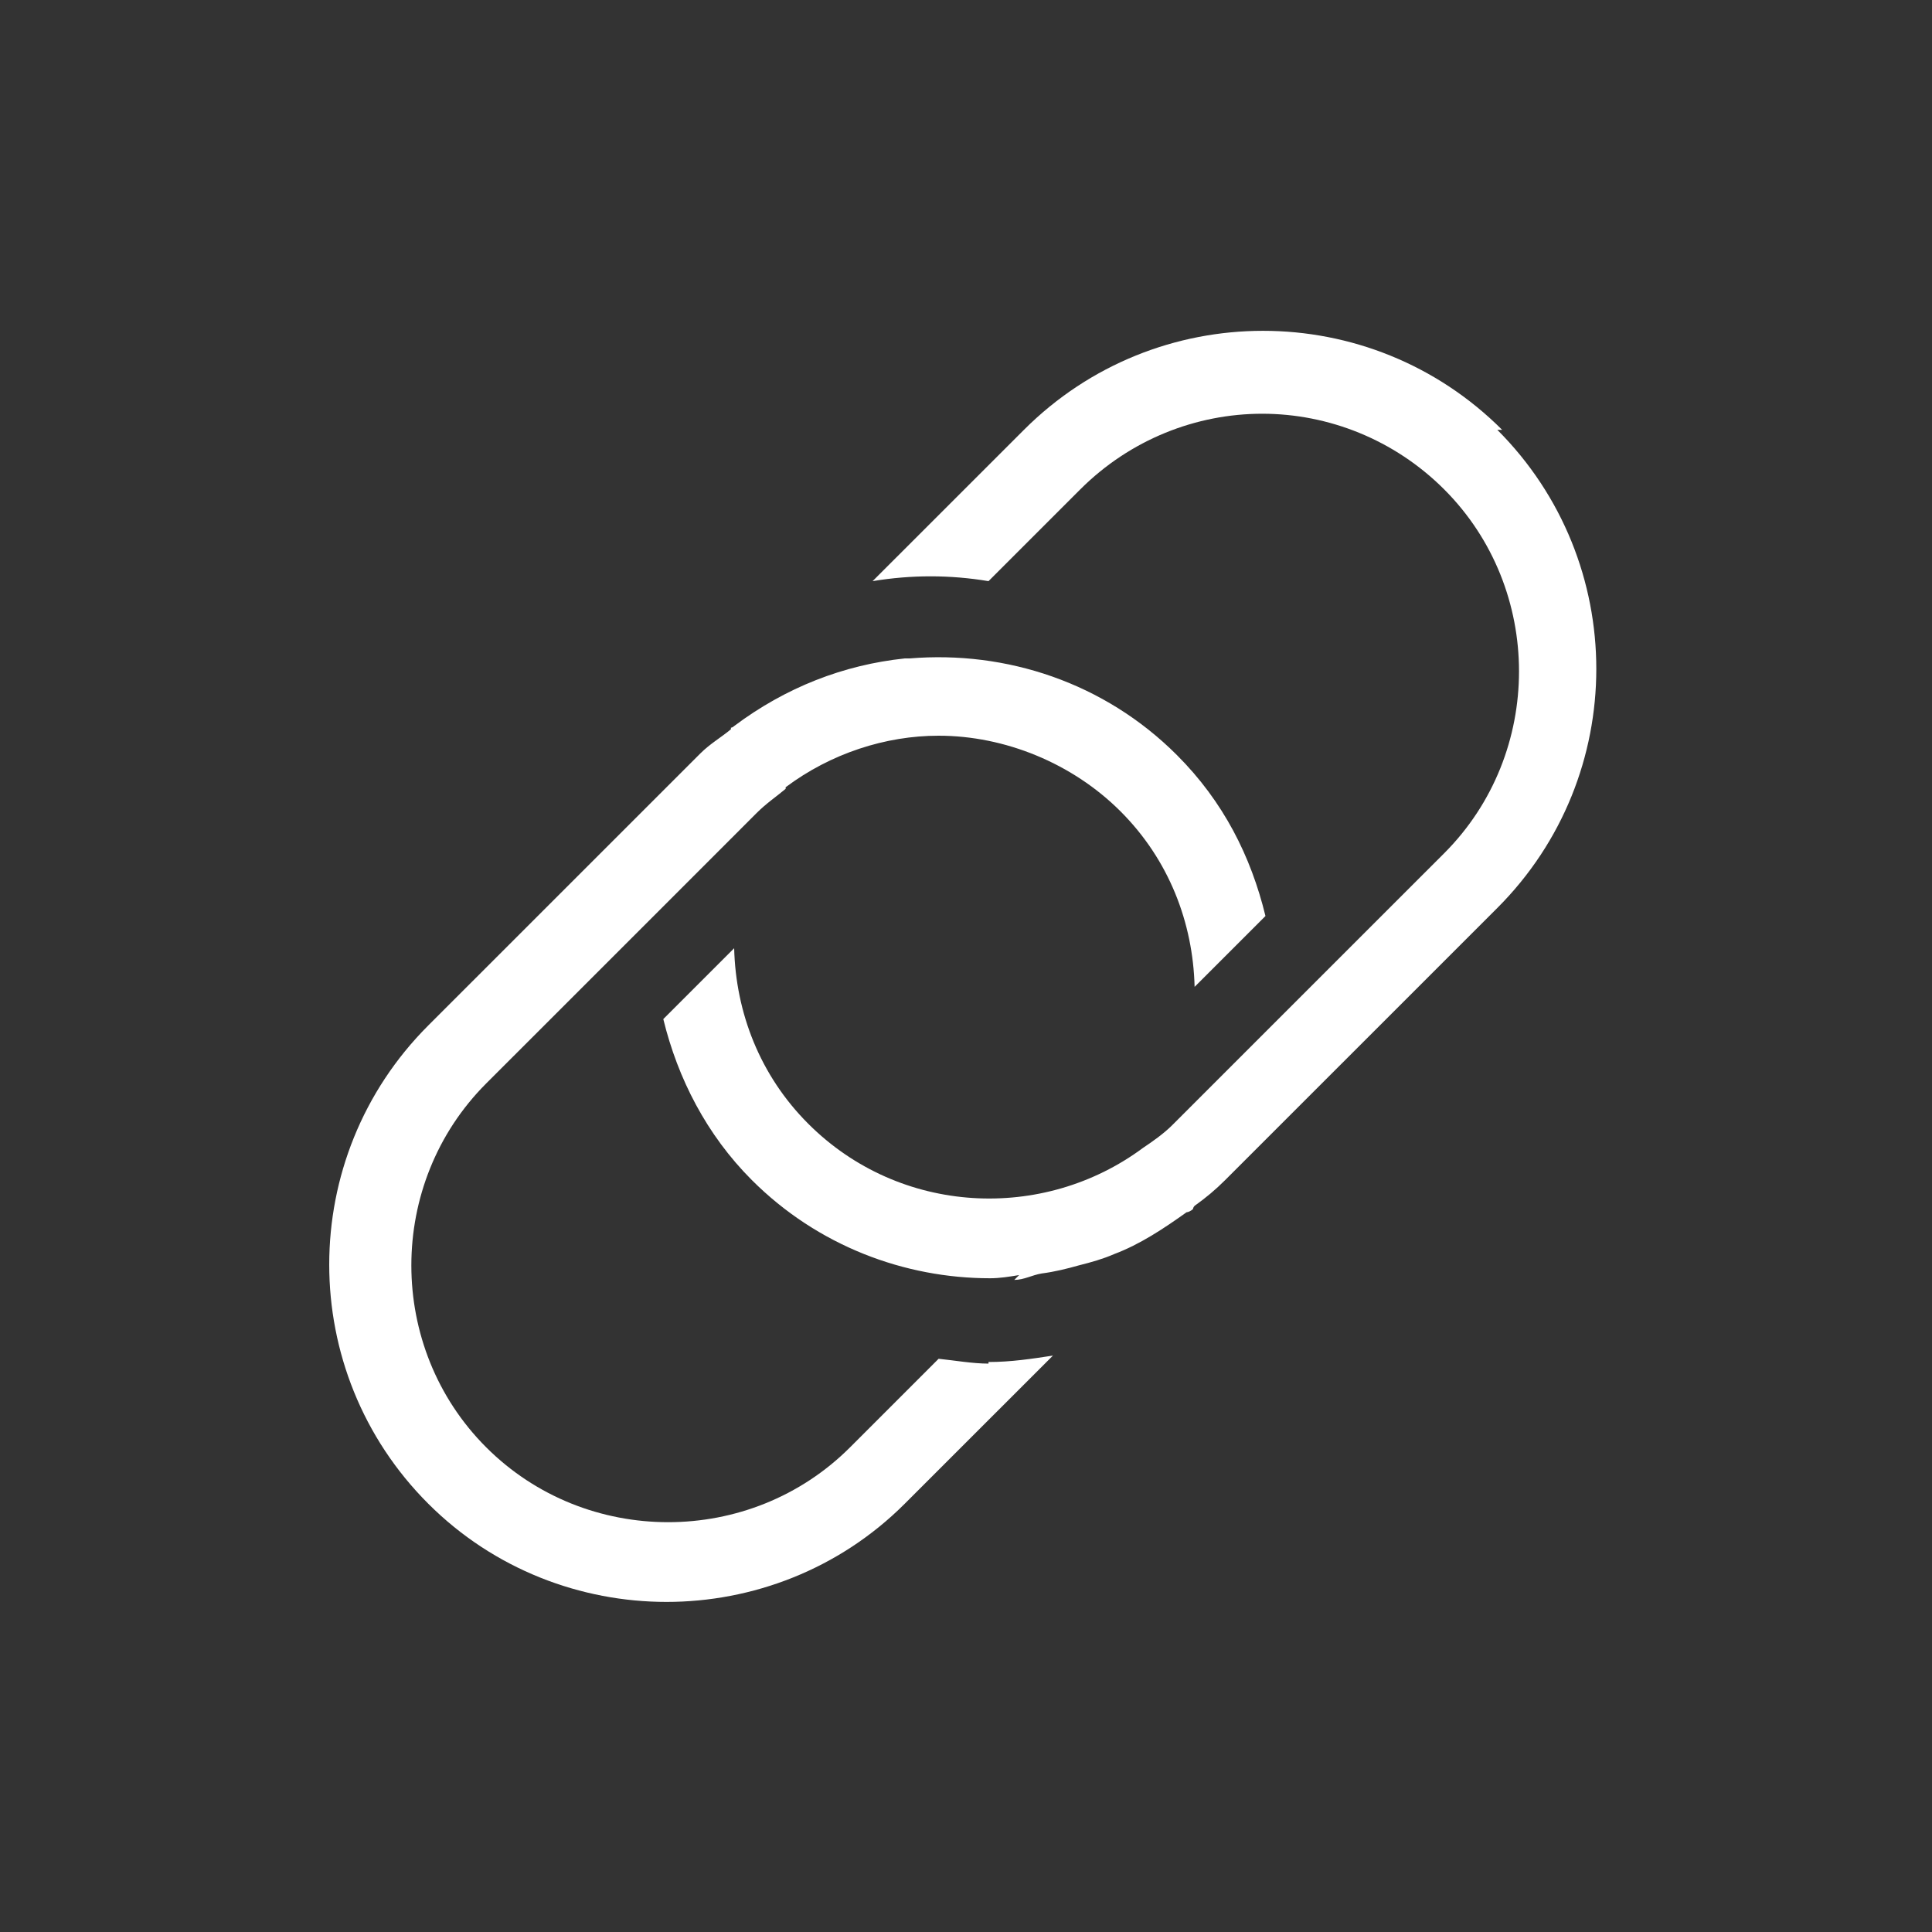 <svg width="40" height="40" viewBox="0 0 40 40" fill="none" xmlns="http://www.w3.org/2000/svg">
<rect x="0" y="0" width="40" height="40" fill="#333333" stroke="none"/>
<path d="M20.466 28.199C20.933 28.199 21.366 28.132 21.8 28.066L18.733 31.132C17.366 32.499 15.566 33.166 13.8 33.166C12.033 33.166 10.233 32.499 8.866 31.132C6.133 28.399 6.133 23.965 8.866 21.232L14.5 15.599C14.7 15.399 14.933 15.265 15.133 15.099C15.133 15.099 15.133 15.099 15.133 15.066C15.133 15.066 15.166 15.066 15.2 15.032C16.266 14.232 17.466 13.765 18.733 13.632C18.733 13.632 18.8 13.632 18.833 13.632C20.833 13.466 22.866 14.132 24.366 15.632C25.333 16.599 25.9 17.732 26.2 18.965L24.733 20.432C24.7 19.099 24.2 17.799 23.2 16.799C22.2 15.799 20.8 15.232 19.433 15.232C18.333 15.232 17.2 15.599 16.266 16.299C16.266 16.299 16.266 16.299 16.266 16.332C16.066 16.499 15.866 16.632 15.666 16.832L13.633 18.866L10.066 22.432C8 24.499 8 27.899 10.066 29.965C12.133 32.032 15.533 32.032 17.6 29.965L19.433 28.132C19.766 28.166 20.133 28.232 20.466 28.232V28.199ZM31.1 8.899C28.366 6.166 23.933 6.166 21.2 8.899L18.066 12.032C18.866 11.899 19.666 11.899 20.466 12.032L22.366 10.132C23.4 9.099 24.766 8.566 26.133 8.566C27.5 8.566 28.866 9.099 29.9 10.132C31.966 12.199 31.966 15.599 29.9 17.666L26.333 21.232L24.266 23.299C24.1 23.465 23.866 23.632 23.666 23.765C21.6 25.299 18.633 25.166 16.733 23.265C15.733 22.265 15.233 20.965 15.2 19.632L13.733 21.099C14.033 22.332 14.633 23.499 15.566 24.432C16.933 25.799 18.733 26.465 20.5 26.465C20.7 26.465 20.9 26.432 21.1 26.399L21 26.499C21.2 26.499 21.366 26.399 21.566 26.366C21.833 26.332 22.1 26.265 22.333 26.199C22.6 26.132 22.833 26.066 23.066 25.965C23.6 25.765 24.1 25.432 24.566 25.099C24.6 25.099 24.666 25.066 24.7 25.032C24.7 25.032 24.7 24.999 24.733 24.965C24.966 24.799 25.166 24.632 25.366 24.432L31 18.799C33.733 16.066 33.733 11.632 31 8.899H31.1Z" fill="white"/>
</svg>
